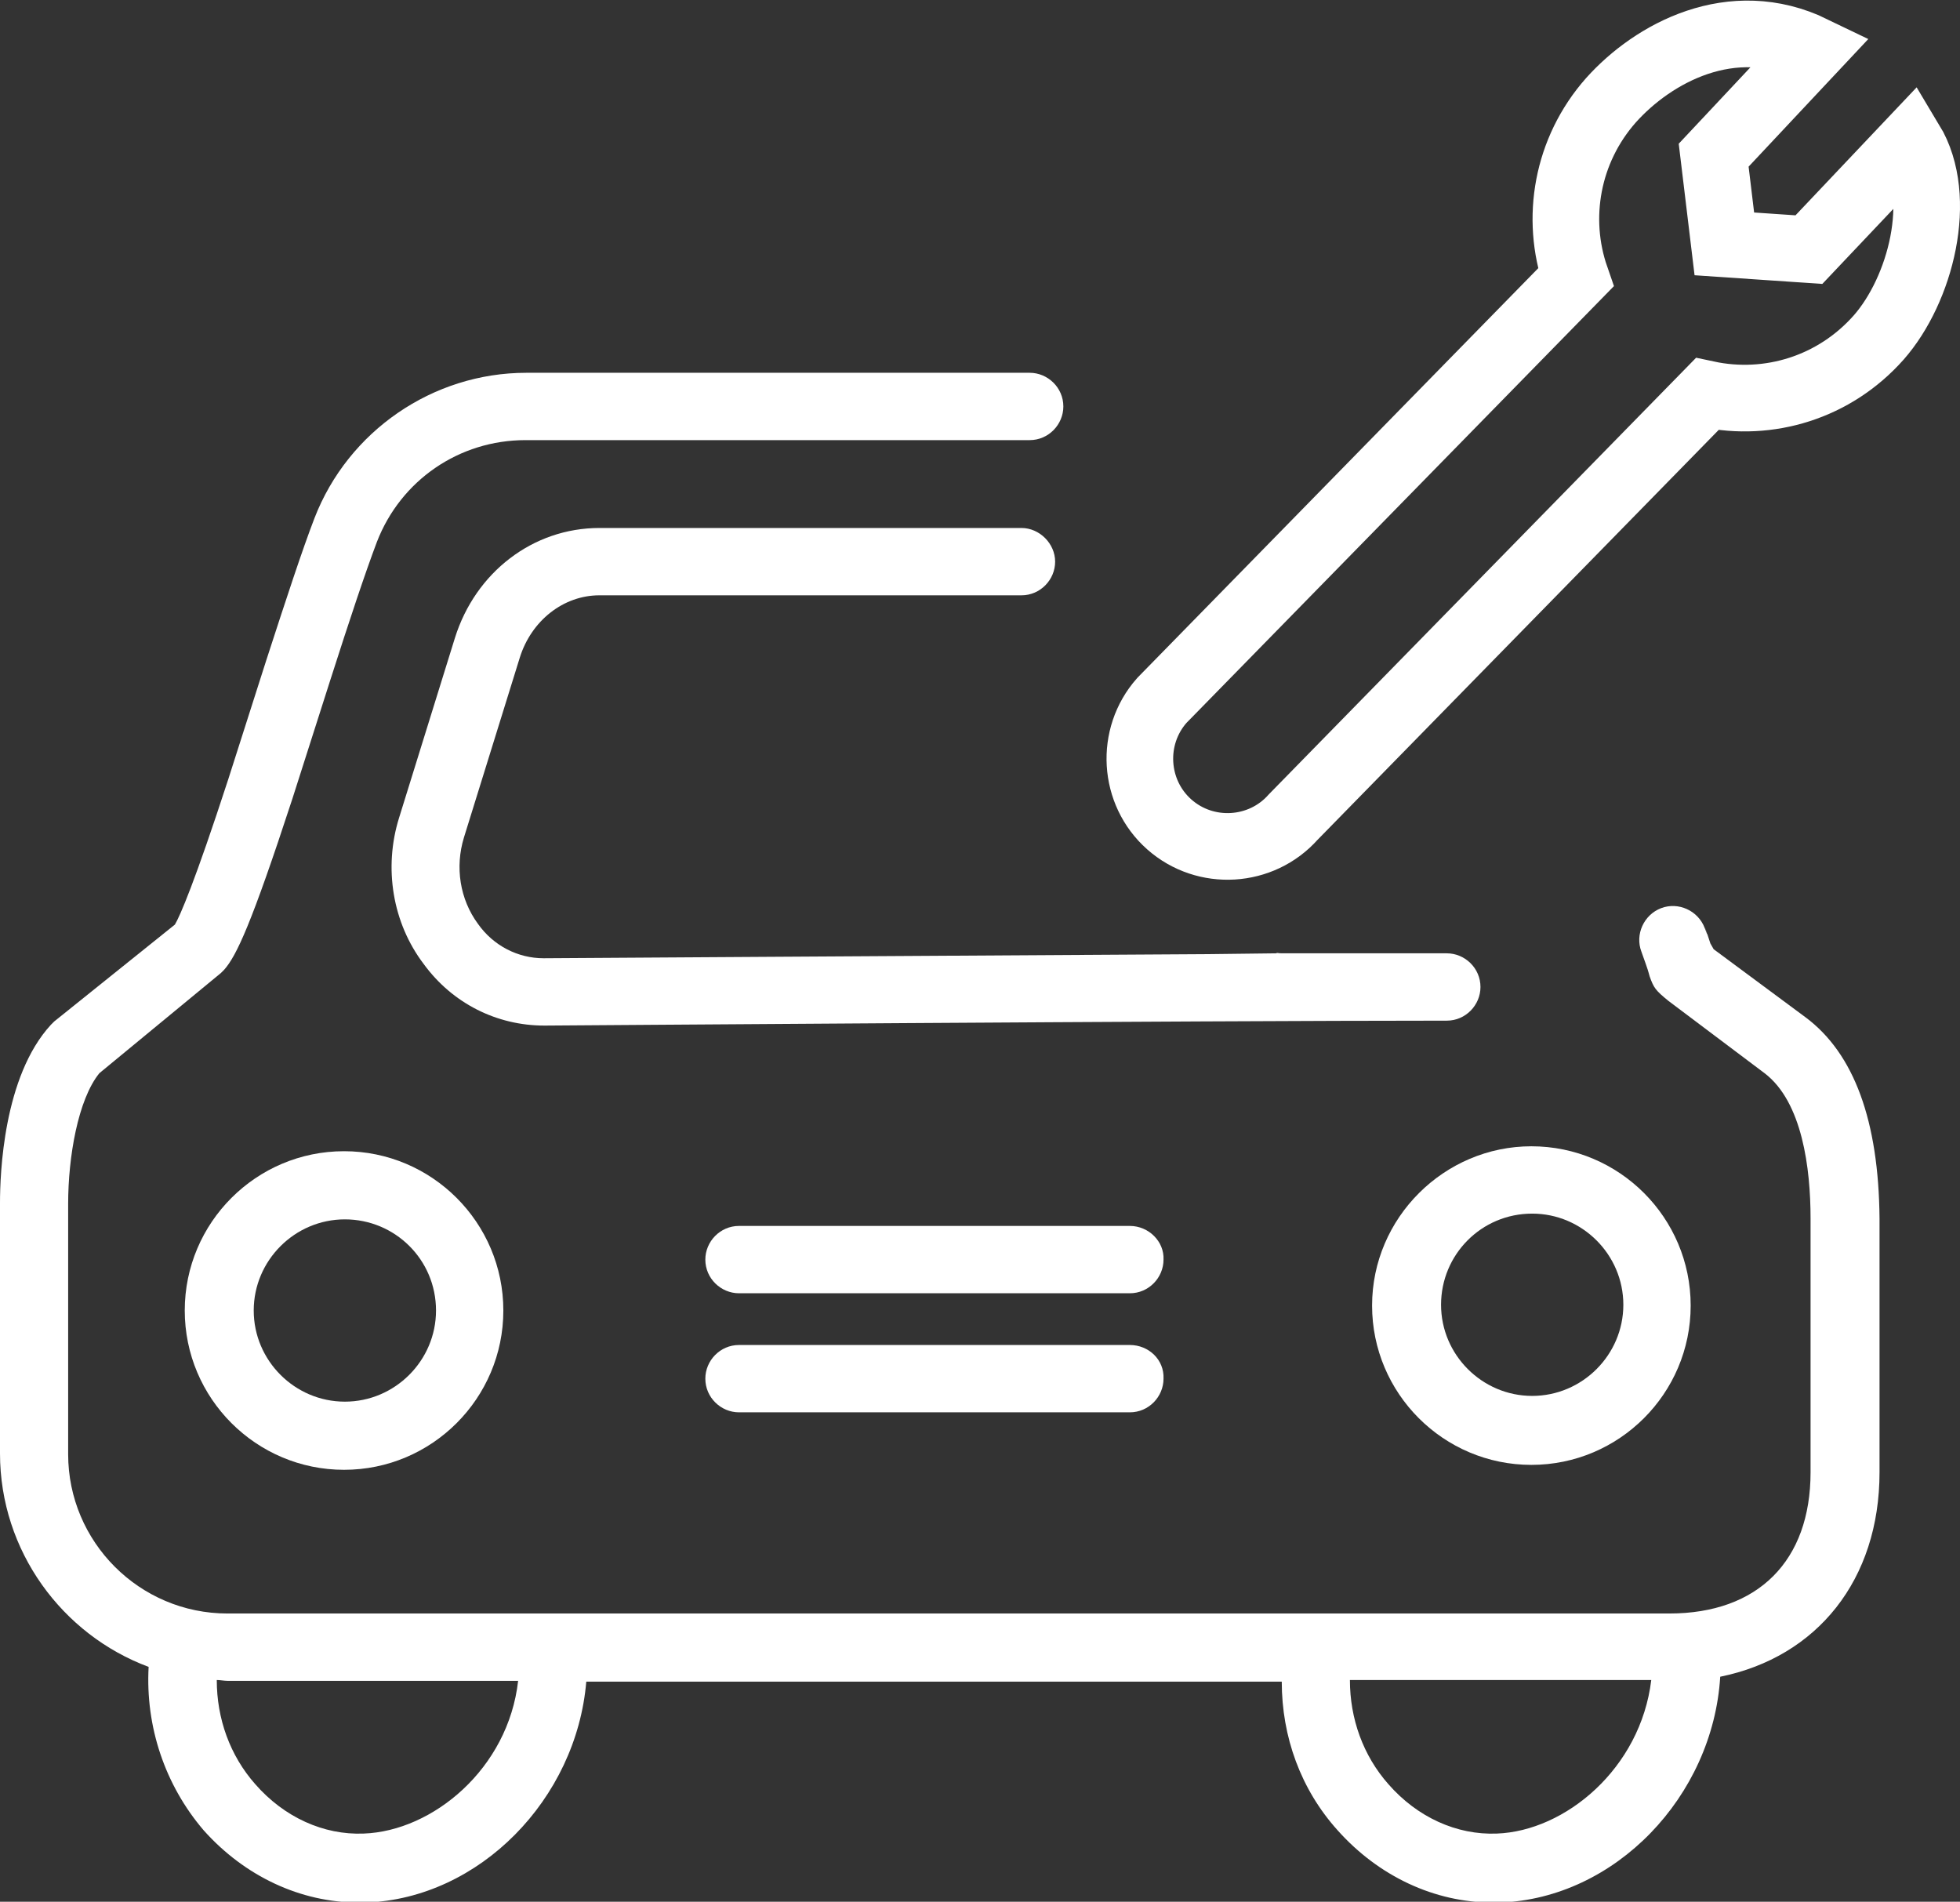 <?xml version="1.0" encoding="utf-8"?>
<!-- Generator: Adobe Illustrator 21.1.0, SVG Export Plug-In . SVG Version: 6.00 Build 0)  -->
<svg version="1.1" id="Layer_1" xmlns="http://www.w3.org/2000/svg" xmlns:xlink="http://www.w3.org/1999/xlink" x="0px" y="0px"
	 viewBox="0 0 238.7 231.6" style="enable-background:new 0 0 238.7 231.6;" xml:space="preserve">
<rect x="0" y="0" width="238.7" height="231.6" fill="#333333" stroke="none"/>
<style type="text/css">
	.st0{fill:#fff;}
	.st1{fill:none;stroke:#fff;stroke-width:8.115;stroke-miterlimit:10;}
</style>
<g>
	<g>
		<path class="st0" d="M147.1,116.2c-35.1,0.2-80.3,0.5-80.9,0.5c-3.1,0-6.1-1.5-8-4.2c-2.2-3-2.8-6.9-1.7-10.5l6.8-21.9
			c1.4-4.5,5.3-7.6,9.7-7.6h51.4c2.3,0,4.1-1.9,4.1-4.1s-1.9-4.1-4.1-4.1H73c-8.1,0-15.1,5.4-17.6,13.4l-6.8,21.9
			c-1.9,6.1-0.8,12.8,3,17.8c3.5,4.8,8.9,7.5,14.7,7.5c0.8,0,79.6-0.6,109.9-0.6c2.3,0,4.1-1.9,4.1-4.1c0-2.3-1.9-4.1-4.1-4.1
			c-5.4,0-12.3,0-20.1,0c-0.5,0-0.5-0.1-0.7,0"/>
		<path class="st0" d="M22.5,159.6c0,10.7,8.7,19.4,19.4,19.4c10.7,0,19.4-8.7,19.4-19.4c0-10.7-8.7-19.4-19.4-19.4
			C31.2,140.2,22.5,148.9,22.5,159.6z M53.1,159.6c0,6.1-5,11.1-11.1,11.1s-11.1-5-11.1-11.1c0-6.1,5-11.1,11.1-11.1
			S53.1,153.4,53.1,159.6z"/>
		<path class="st0" d="M137.6,149.3H90c-2.3,0-4.1,1.9-4.1,4.1c0,2.3,1.9,4.1,4.1,4.1h47.6c2.3,0,4.1-1.9,4.1-4.1
			C141.8,151.2,139.9,149.3,137.6,149.3z"/>
		<path class="st0" d="M219.9,123.9l-11.2-8.3l-0.4-0.7c-1.5-4.5,0.3,0.7-0.7-1.9c-0.8-2.1-3.2-3.2-5.3-2.4
			c-2.1,0.8-3.2,3.2-2.4,5.3c0.9,2.5,0.8,2.3,1,3c0.5,1.4,0.7,1.7,2.3,3l11.7,8.8c4.6,3.5,5.6,11.6,5.6,17.7v30.9
			c0,10.8-6.4,17.2-17.2,17.2H27.7c-10.7,0-19.4-8.7-19.4-19.4v-30.5c0-5.7,1.2-12.7,3.8-15.9l14.8-12.2l0.4-0.4
			c1.5-1.7,3.3-5.5,8.3-20.8l4.6-14.4c2.4-7.5,4.3-13.2,5.7-16.9c2.9-7.5,10-12.4,18.1-12.4h61.4c2.3,0,4.1-1.9,4.1-4.1
			c0-2.3-1.9-4.1-4.1-4.1H64.1c-11.4,0-21.7,7.1-25.8,17.7c-1.5,3.9-3.4,9.7-5.9,17.4l-4.6,14.4c-4.1,12.6-5.9,16.7-6.5,17.7
			L6.6,124.4l-0.4,0.4C0.4,131.1,0,143,0,146.5V177c0,11.9,7.6,22.1,18.1,26c-0.4,7.3,2,14.4,6.7,19.9c5,5.6,11.8,8.8,18.9,8.8
			c0.3,0,0.6,0,0.9,0c13.8-0.5,25.6-12.6,26.8-26.9h84.7c0,6.7,2.3,13.1,6.8,18.1c5,5.6,11.8,8.8,18.9,8.8c0.3,0,0.6,0,0.9,0
			c14-0.5,25.9-12.9,26.8-27.5c11.8-2.4,19.4-11.8,19.4-24.9v-30.9C228.8,136.5,225.8,128.3,219.9,123.9z M44.3,223.3
			c-4.9,0.2-9.7-2-13.2-6c-3.1-3.5-4.7-8-4.7-12.7c0.4,0,0.9,0.1,1.3,0.1h35.4C61.9,215.4,52.7,223,44.3,223.3z M182.3,223.3
			c-4.9,0.2-9.7-2-13.2-6c-3.1-3.5-4.7-8-4.7-12.7h36.7C199.8,215.4,190.6,223,182.3,223.3z"/>
		<path class="st0" d="M137.6,163.8H90c-2.3,0-4.1,1.9-4.1,4.1c0,2.3,1.9,4.1,4.1,4.1h47.6c2.3,0,4.1-1.9,4.1-4.1
			C141.8,165.6,139.9,163.8,137.6,163.8z"/>
		<path class="st0" d="M167.1,159c0,10.7,8.7,19.4,19.4,19.4c10.7,0,19.4-8.7,19.4-19.4c0-10.7-8.7-19.4-19.4-19.4
			C175.9,139.6,167.1,148.3,167.1,159z M186.6,147.8c6.1,0,11.1,5,11.1,11.1s-5,11.1-11.1,11.1c-6.1,0-11.1-5-11.1-11.1
			S180.4,147.8,186.6,147.8z"/>
	</g>
	<g>
		<path class="st1" d="M228.8,41.1c5.1-5.8,8-17,3.9-23.8l-12.4,13.1L210,29.7l-1.3-10.8l12.1-12.9c-9.9-4.8-19.5,0.5-24.6,6.2
			c-5.4,6.1-6.8,14.4-4.3,21.6l-50.4,51.5c-3.9,4.4-3.5,11.2,0.9,15.1c4.4,3.9,11.2,3.5,15.1-0.9L207.9,48
			C215.4,49.6,223.4,47.2,228.8,41.1z"/>
	</g>
</g>
</svg>
